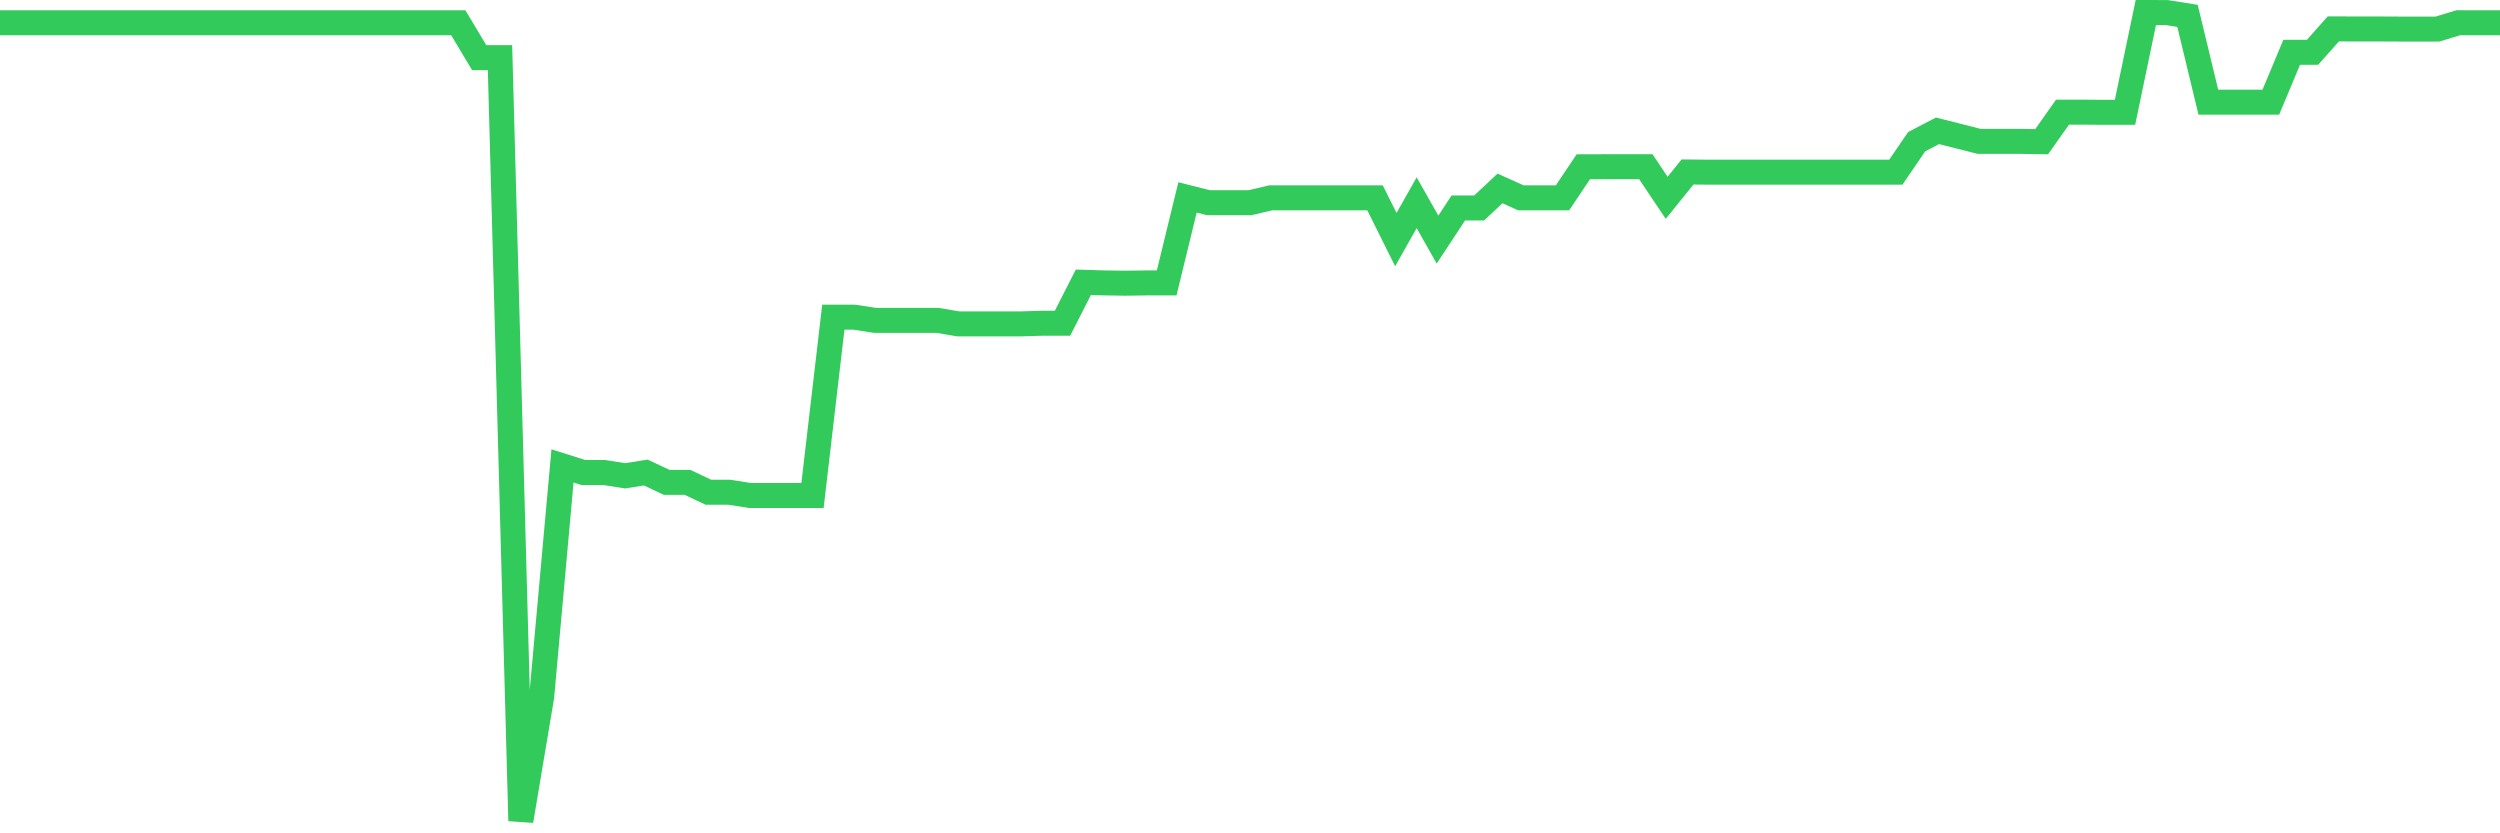 <svg
  xmlns="http://www.w3.org/2000/svg"
  xmlns:xlink="http://www.w3.org/1999/xlink"
  width="120"
  height="40"
  viewBox="0 0 120 40"
  preserveAspectRatio="none"
>
  <polyline
    points="0,1.092 1,1.092 2,1.092 3,1.092 4,1.092 5,1.092 6,1.092 7,1.092 8,1.092 9,1.092 10,1.092 11,1.092 12,1.092 13,1.092 14,1.092 15,1.092 16,1.092 17,1.092 18,1.092 19,1.092 20,1.094 21,1.094 22,1.094 23,2.766 24,2.766 25,39.4 26,33.447 27,22.364 28,22.68 29,22.68 30,22.838 31,22.682 32,23.153 33,23.153 34,23.626 35,23.626 36,23.784 37,23.784 38,23.784 39,23.784 40,15.224 41,15.224 42,15.377 43,15.377 44,15.377 45,15.377 46,15.547 47,15.547 48,15.547 49,15.547 50,15.516 51,15.516 52,13.55 53,13.579 54,13.594 55,13.58 56,13.58 57,9.477 58,9.728 59,9.728 60,9.73 61,9.495 62,9.495 63,9.495 64,9.495 65,9.495 66,9.495 67,11.501 68,9.73 69,11.501 70,9.981 71,9.981 72,9.044 73,9.495 74,9.495 75,9.495 76,8.004 77,8.003 78,8.003 79,8.003 80,9.495 81,8.255 82,8.264 83,8.264 84,8.264 85,8.264 86,8.264 87,8.264 88,8.264 89,8.264 90,8.264 91,8.264 92,6.801 93,6.279 94,6.532 95,6.786 96,6.786 97,6.786 98,6.801 99,5.384 100,5.384 101,5.392 102,5.392 103,0.6 104,0.603 105,0.761 106,4.903 107,4.903 108,4.903 109,4.903 110,2.512 111,2.512 112,1.387 113,1.39 114,1.39 115,1.395 116,1.397 117,1.395 118,1.091 119,1.092 120,1.092"
    fill="none"
    stroke="#32ca5b"
    stroke-width="1.2"
  >
  </polyline>
</svg>